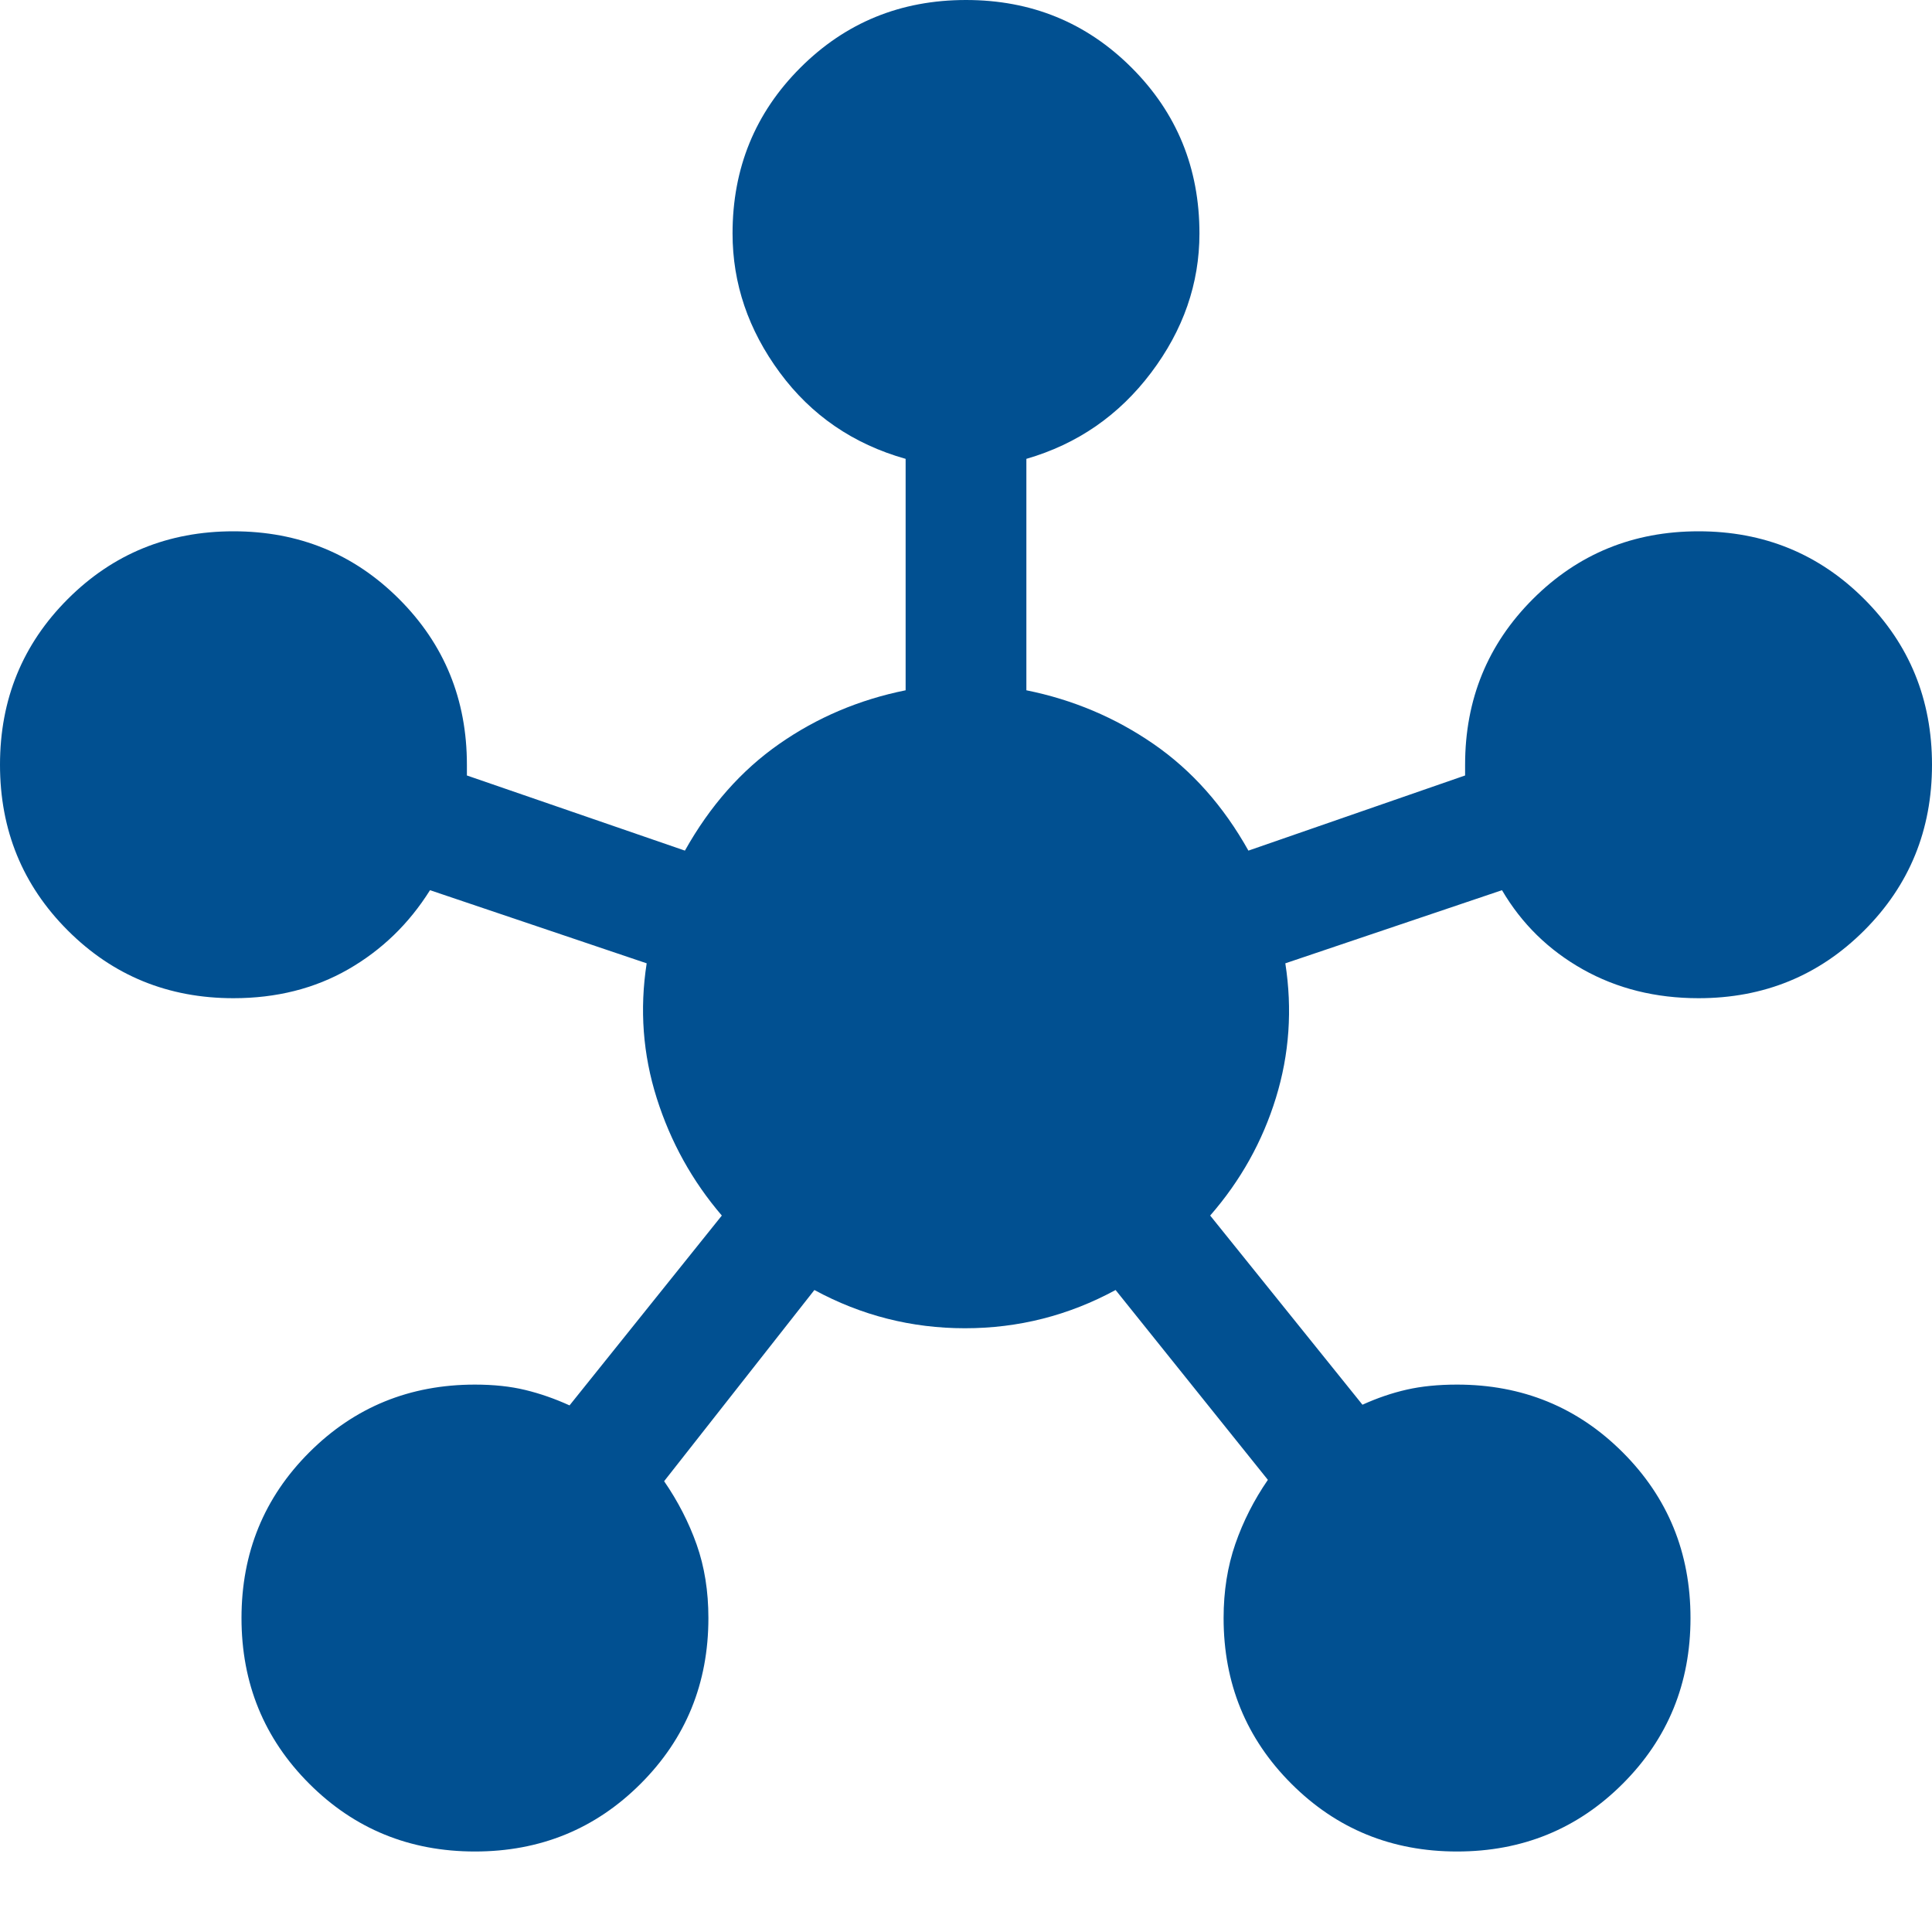 <svg xmlns="http://www.w3.org/2000/svg" width="40" height="40" fill="#015091" viewBox="0 -960 960 960"><path d="M236-40q-48.67 0-82.33-33.67Q120-107.33 120-156t33.67-82.33Q187.33-272 236-272q14 0 25 2.67 11 2.66 22 7.66L358.67-356q-22-25.67-32.34-58.33-10.33-32.67-5-67l-107.66-36.34q-15.67 25-40.67 39.34Q148-464 116-464q-48.67 0-82.33-33.67Q0-531.33 0-580t33.67-82.33Q67.33-696 116-696t82.33 33.67Q232-628.67 232-580v5.33l108.33 37.34q18.67-33.34 46.84-53Q415.33-610 450-617v-115q-39-11-62.5-42.83Q364-806.67 364-844q0-48.67 33.67-82.33Q431.33-960 480-960t82.33 33.67Q596-892.67 596-844q0 37.33-24 69.17Q548-743 510-732v115q34.67 7 63.17 26.67 28.5 19.66 47.16 53L728-574.67V-580q0-48.67 33.67-82.33Q795.33-696 844-696t82.33 33.67Q960-628.67 960-580t-33.67 82.33Q892.67-464 844-464q-32 0-57.5-14.33-25.5-14.34-40.17-39.34l-107.66 36.34Q644-447 634-414.5T601.33-356L677-262q11-5 22-7.5t25-2.5q48.67 0 82.33 33.67Q840-204.67 840-156t-33.67 82.33Q772.67-40 724-40t-82.33-33.67Q608-107.33 608-156q0-20 5.83-36.83 5.84-16.84 16.17-31.84L554.33-319q-35 19-74.83 19t-74.83-19L330-224q10.33 15 16.17 31.5Q352-176 352-156q0 48.67-33.67 82.33Q284.67-40 236-40Z"/></svg>